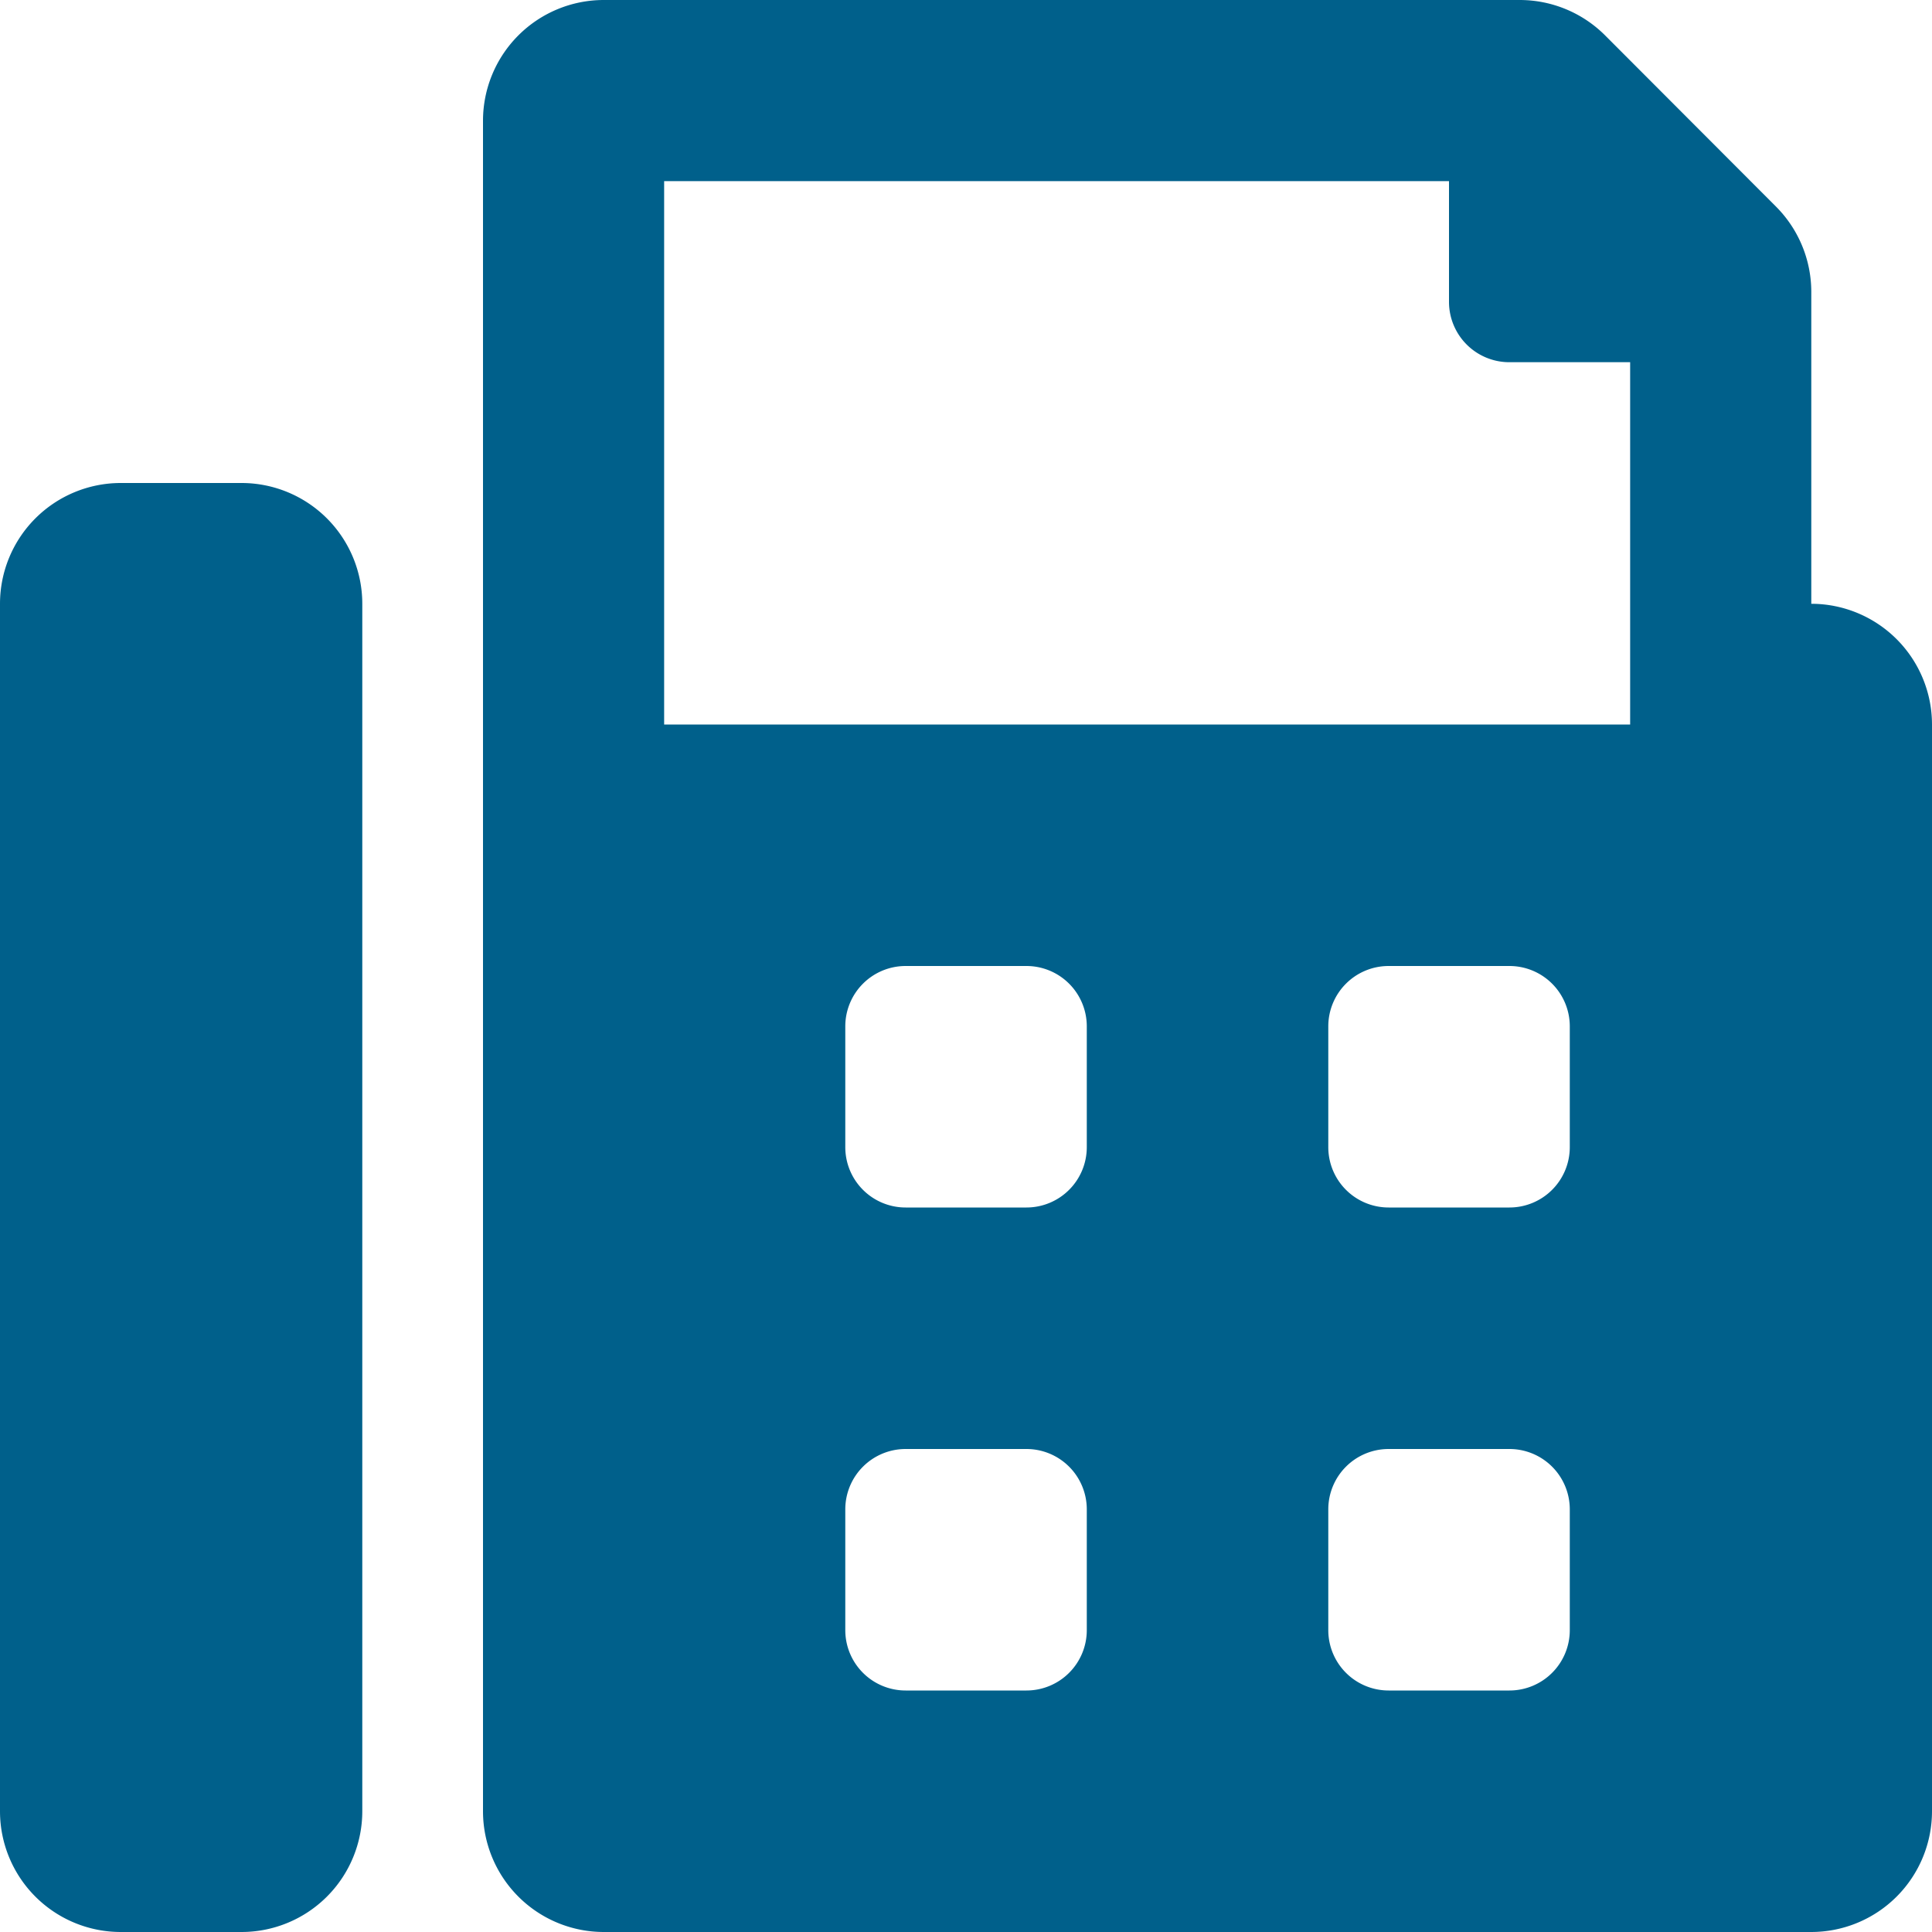 <svg xmlns="http://www.w3.org/2000/svg" width="25" height="25" viewBox="0 0 25 25">
  <path id="Icon_awesome-fax" data-name="Icon awesome-fax" d="M3.125,6.25H1.563A1.563,1.563,0,0,0,0,7.813V23.438A1.563,1.563,0,0,0,1.563,25H3.125a1.563,1.563,0,0,0,1.563-1.562V7.813A1.563,1.563,0,0,0,3.125,6.25ZM23.438,7.813V3.772a1.563,1.563,0,0,0-.458-1.1L20.77.458A1.563,1.563,0,0,0,19.665,0H7.813A1.563,1.563,0,0,0,6.25,1.563V23.438A1.563,1.563,0,0,0,7.813,25H23.438A1.563,1.563,0,0,0,25,23.438V9.375A1.563,1.563,0,0,0,23.438,7.813ZM14.063,21.094a.781.781,0,0,1-.781.781H11.719a.781.781,0,0,1-.781-.781V19.531a.781.781,0,0,1,.781-.781h1.563a.781.781,0,0,1,.781.781Zm0-6.25a.781.781,0,0,1-.781.781H11.719a.781.781,0,0,1-.781-.781V13.281a.781.781,0,0,1,.781-.781h1.563a.781.781,0,0,1,.781.781Zm6.25,6.25a.781.781,0,0,1-.781.781H17.969a.781.781,0,0,1-.781-.781V19.531a.781.781,0,0,1,.781-.781h1.563a.781.781,0,0,1,.781.781Zm0-6.25a.781.781,0,0,1-.781.781H17.969a.781.781,0,0,1-.781-.781V13.281a.781.781,0,0,1,.781-.781h1.563a.781.781,0,0,1,.781.781Zm.781-5.469H8.594V2.344H18.75V3.906a.781.781,0,0,0,.781.781h1.563Z" fill="#00608b"/>
</svg>
